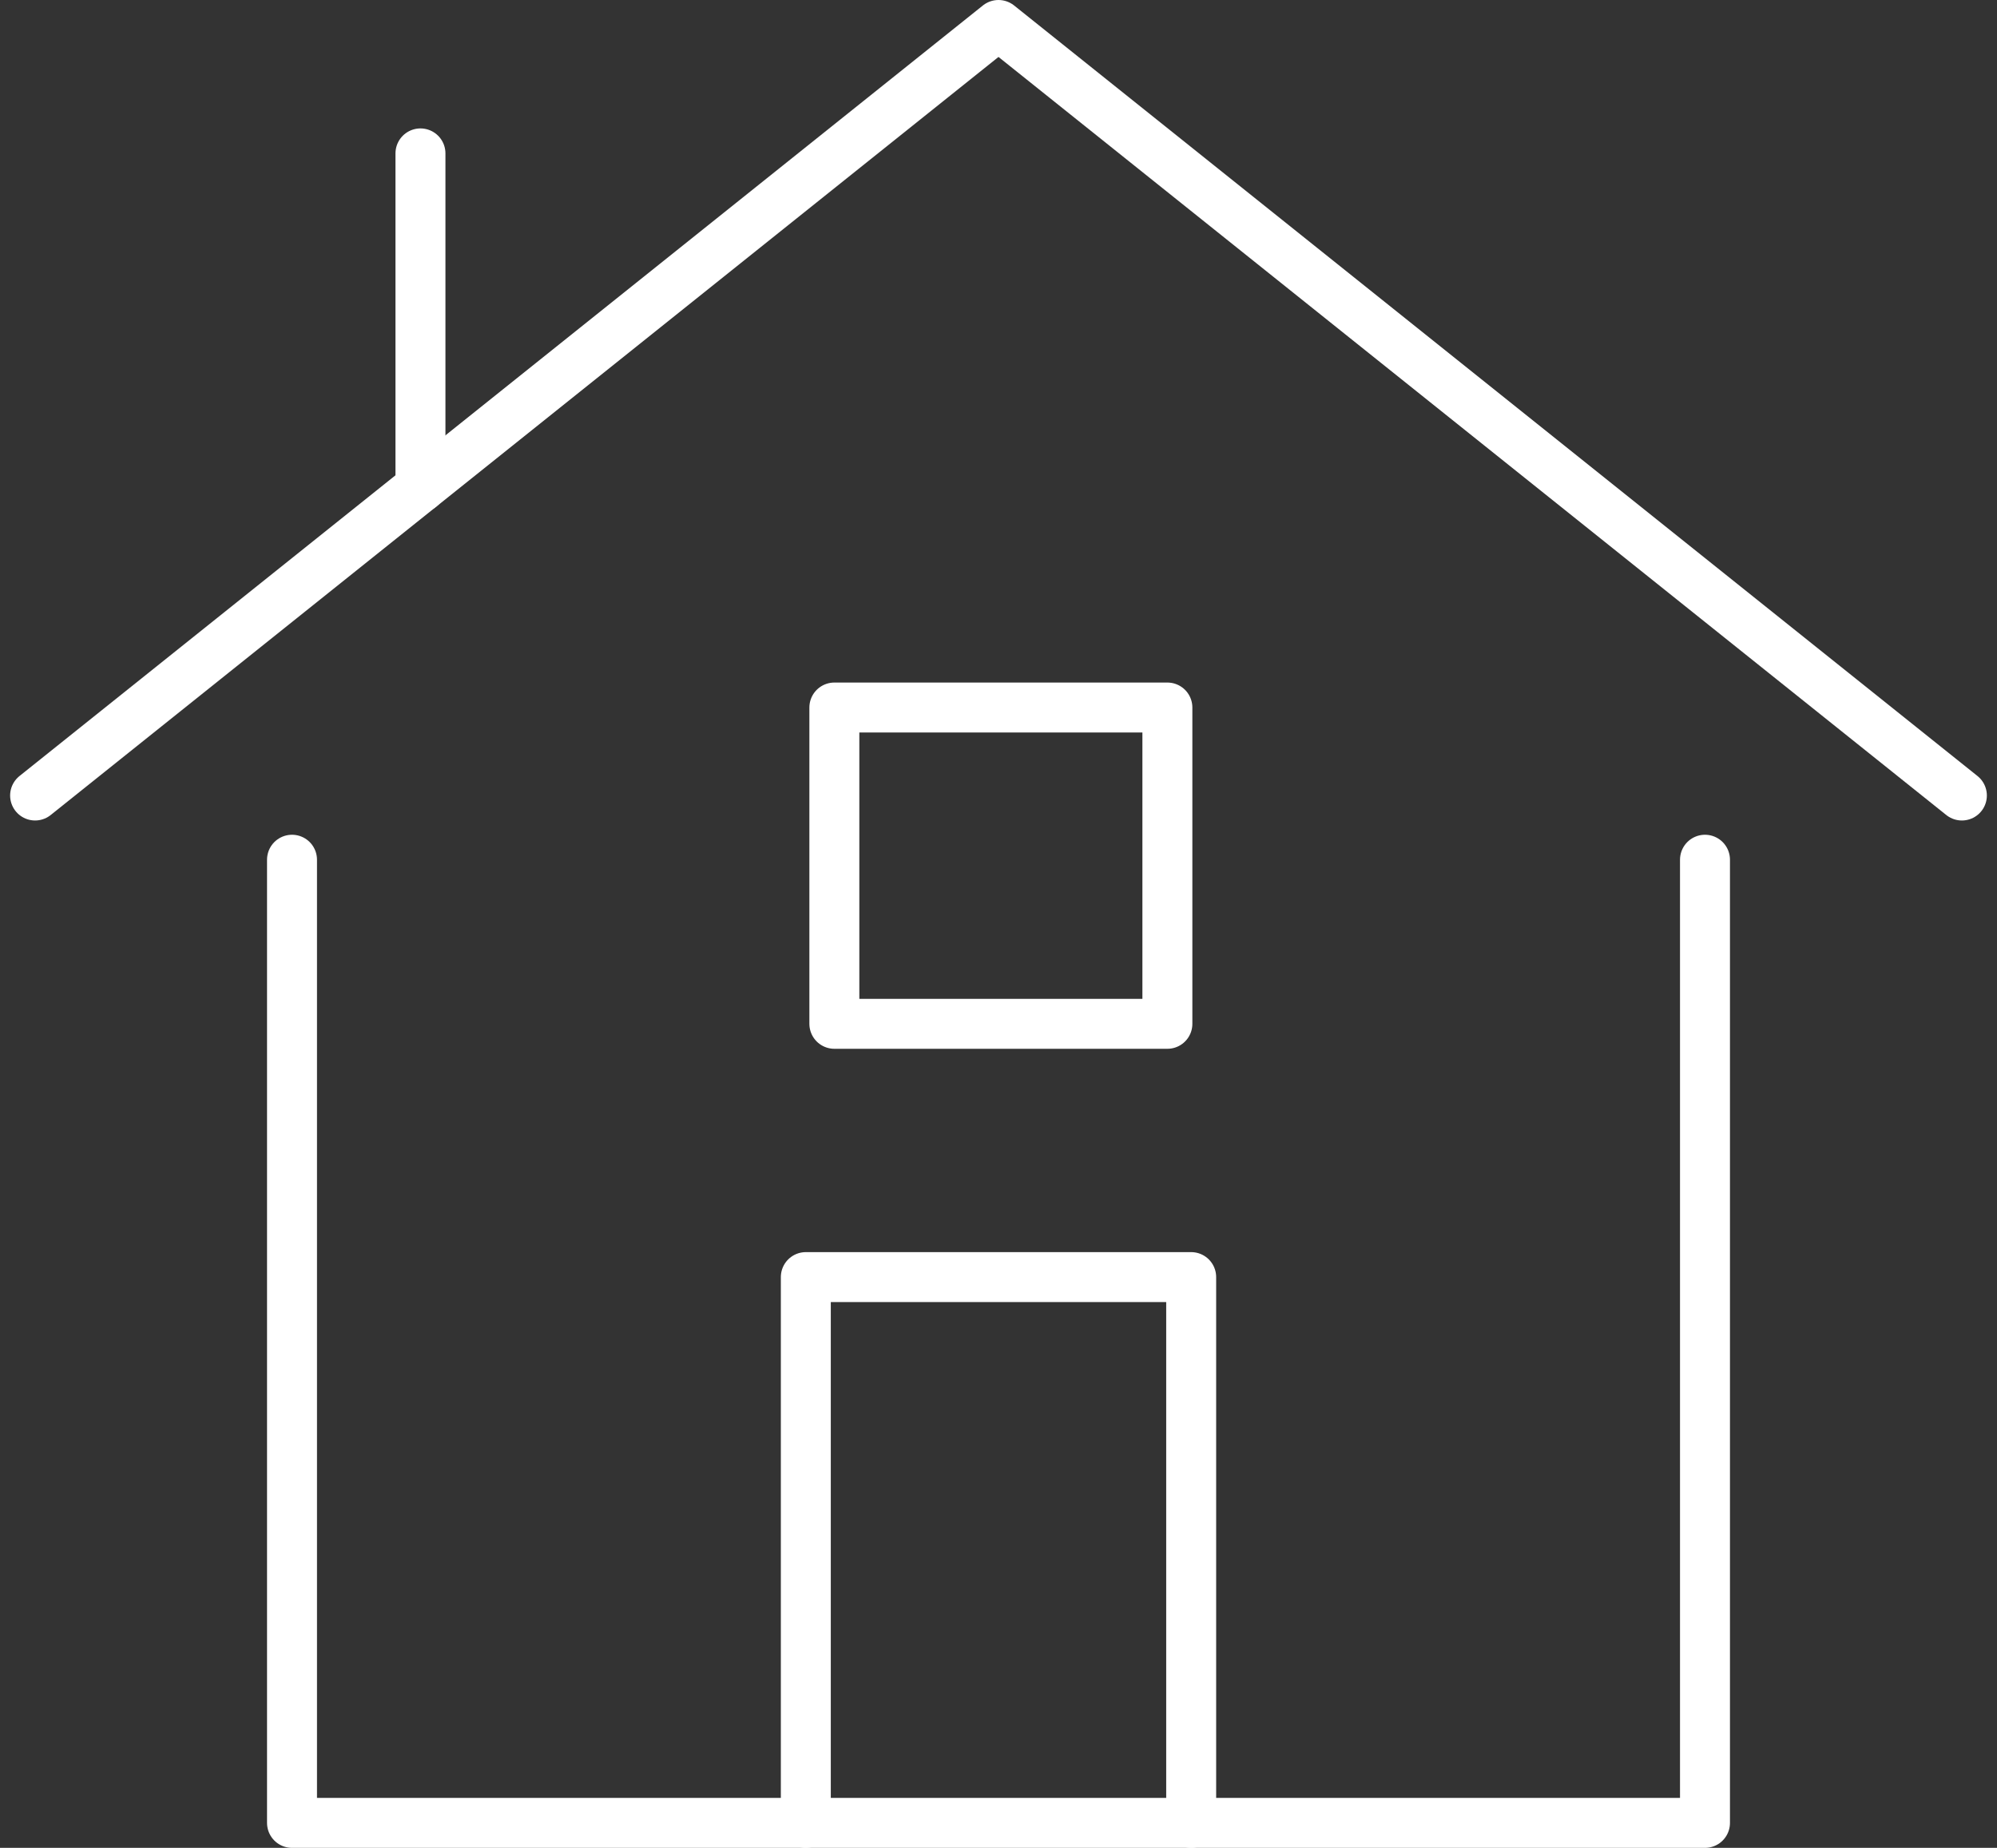 <svg xmlns="http://www.w3.org/2000/svg" width="119.931" height="111" viewBox="0 0 119.931 111">
  <rect x="0" y="0" width="119.931" height="111" fill="#333333" stroke="none"/>
  <g id="home-3" transform="translate(0.108 -2.5)">
    <path id="Path_781" data-name="Path 781" d="M2,50.286,59.857,4l57.857,46.286" fill="none" stroke="#fff" stroke-linecap="round" stroke-linejoin="round" stroke-width="3"/>
    <path id="Path_782" data-name="Path 782" d="M26,75.786V43H49.143V75.786" transform="translate(22.286 36.214)" fill="none" stroke="#fff" stroke-linecap="round" stroke-linejoin="round" stroke-width="3"/>
    <path id="Path_783" data-name="Path 783" d="M10,30V87.857H94.857V30" transform="translate(7.429 24.143)" fill="none" stroke="#fff" stroke-linecap="round" stroke-linejoin="round" stroke-width="3"/>
    <rect id="Rectangle_218" data-name="Rectangle 218" width="20" height="19" transform="translate(50 45)" fill="none" stroke="#fff" stroke-linecap="round" stroke-linejoin="round" stroke-width="3"/>
    <line id="Line_35" data-name="Line 35" y1="20.057" transform="translate(25.143 11.714)" fill="none" stroke="#fff" stroke-linecap="round" stroke-linejoin="round" stroke-width="3"/>
  </g>
</svg>
